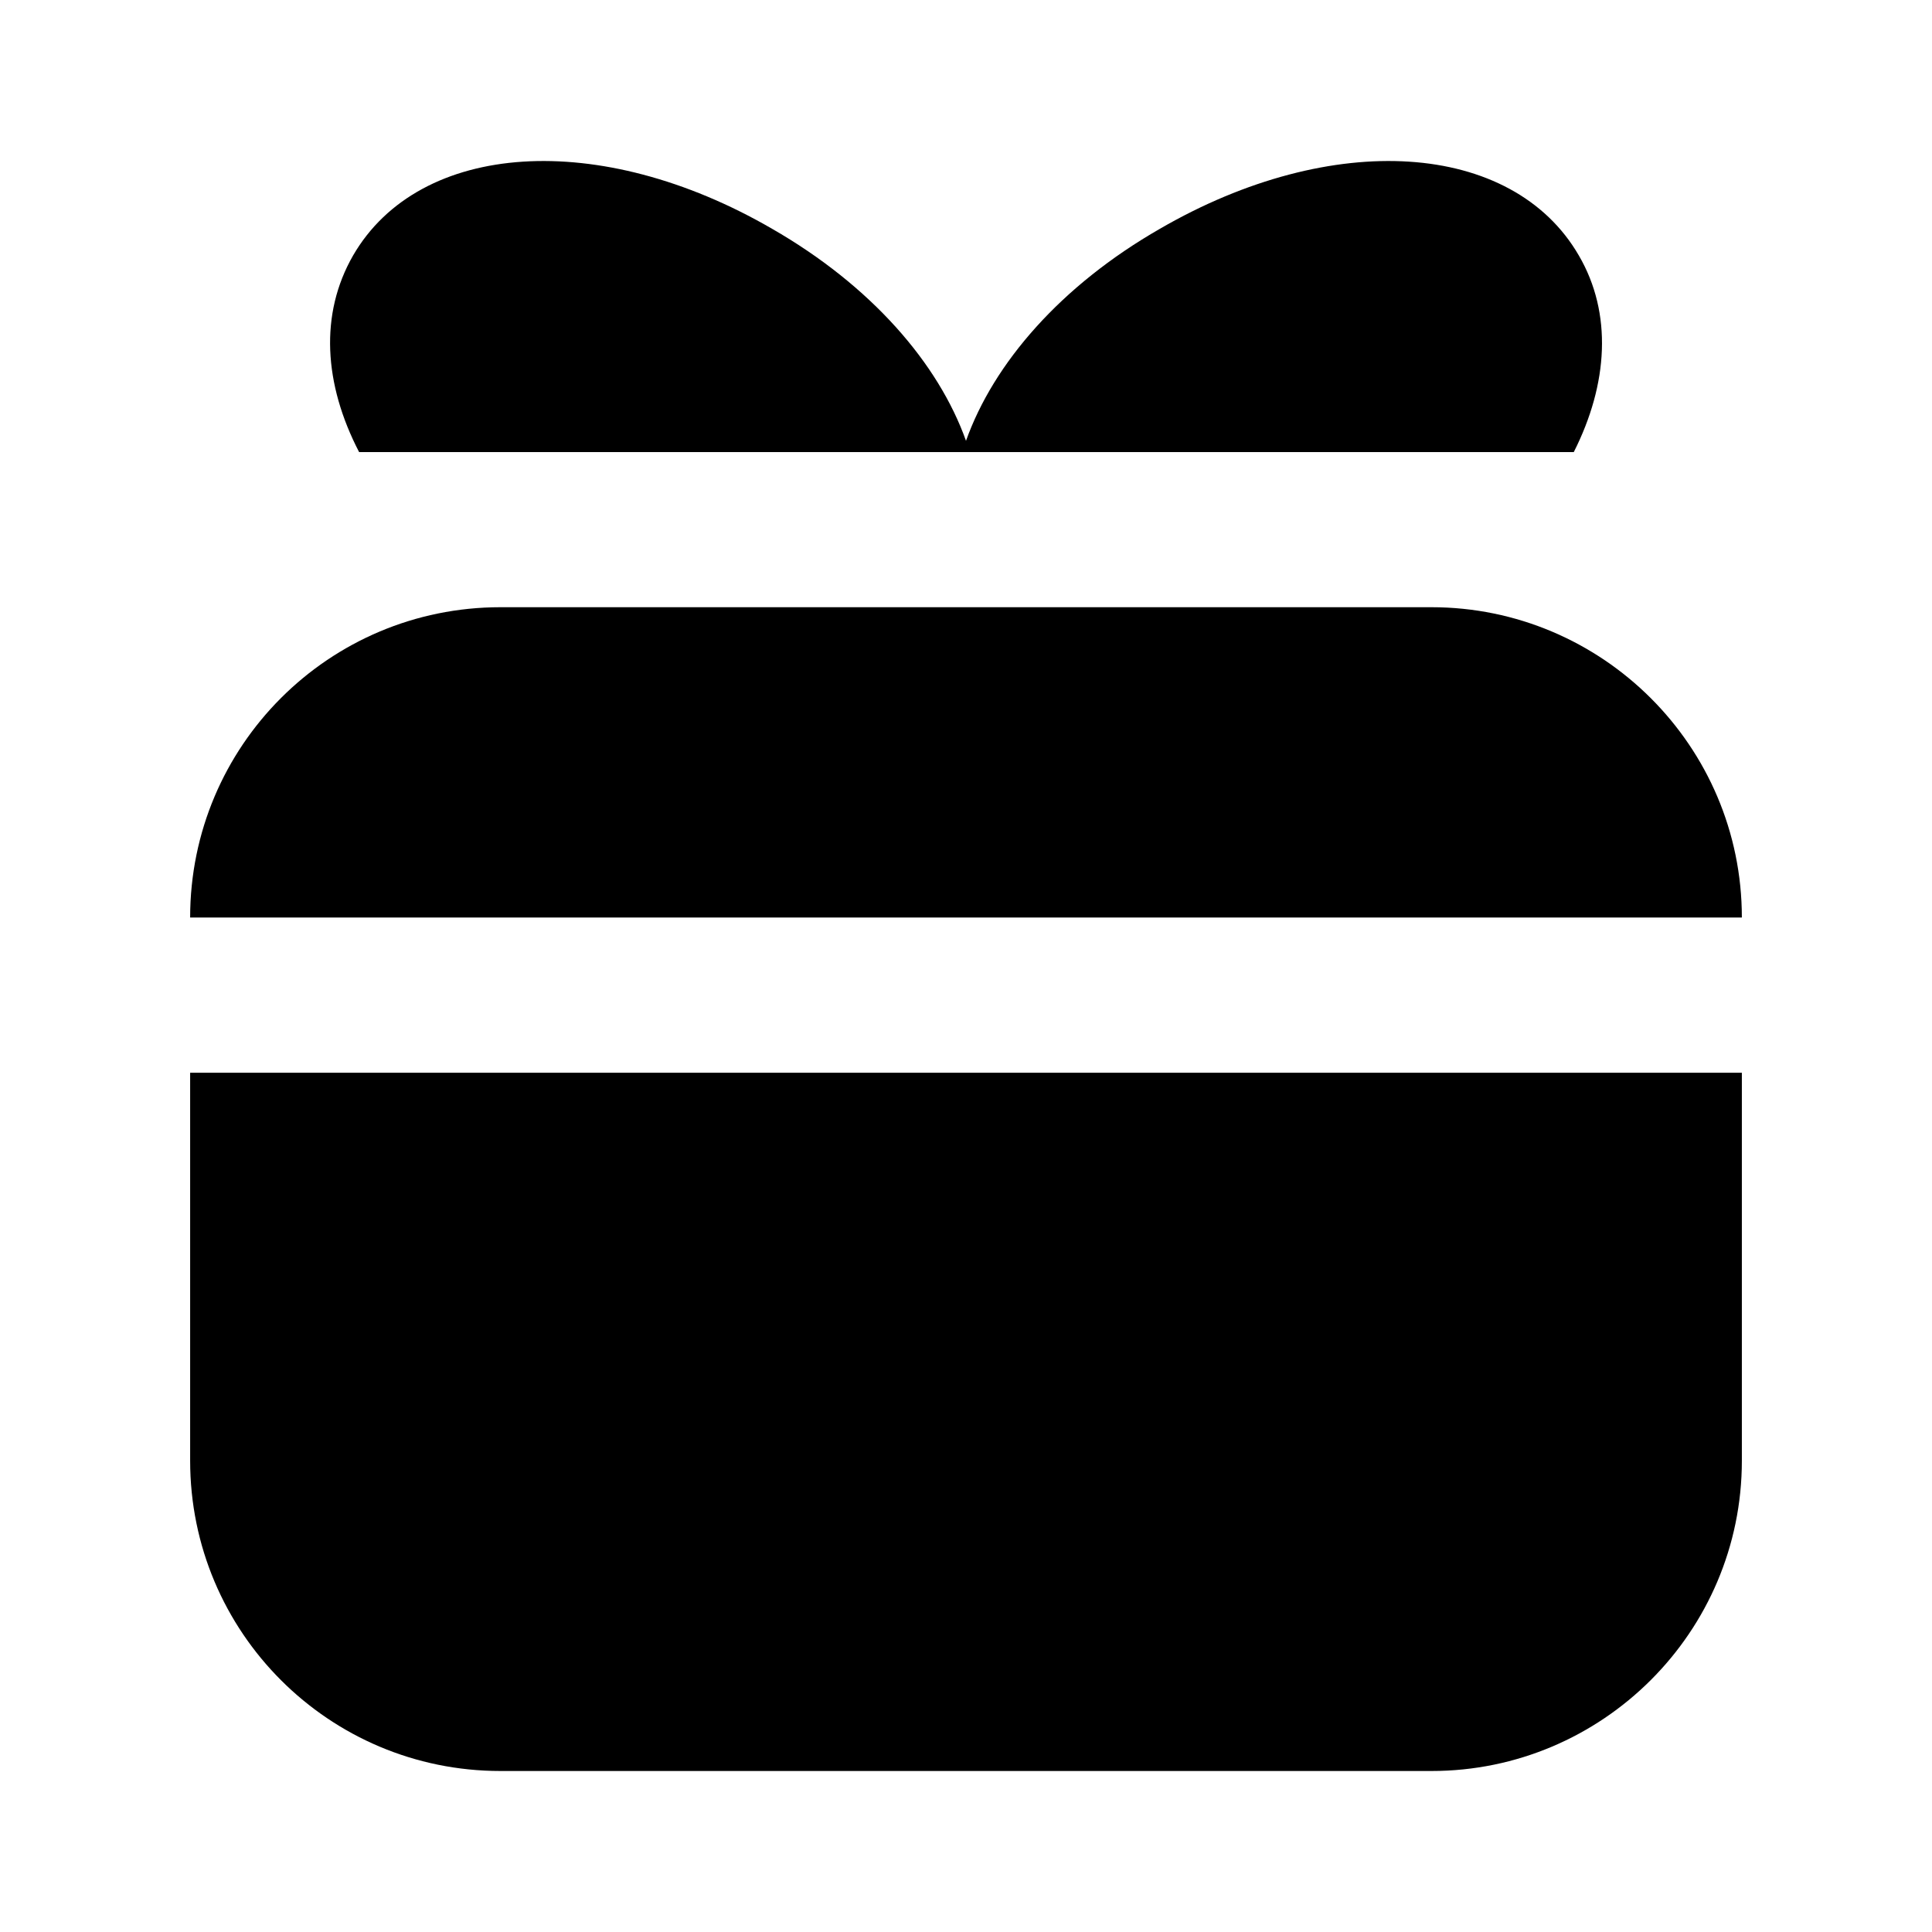 <?xml version="1.0" encoding="UTF-8"?> <svg xmlns="http://www.w3.org/2000/svg" id="Expanded" height="512" viewBox="0 0 24 24" width="512"><g fill="rgb(0,0,0)"><path d="m19.55 5.616h-15.089c-.439-.846-.493-1.714-.075-2.442.825-1.424 3.063-1.574 5.205-.332 1.231.707 2.066 1.671 2.409 2.634.343-.964 1.178-1.928 2.409-2.634 2.142-1.242 4.38-1.092 5.204.332.419.718.365 1.596-.063 2.442z"></path><path d="m21.638 11.398h-19.276c0-2.131 1.724-3.855 3.855-3.855h11.565c2.121 0 3.856 1.724 3.856 3.855z"></path><path d="m2.362 13.326h19.276v4.819c0 2.131-1.735 3.855-3.855 3.855h-11.566c-2.131 0-3.855-1.724-3.855-3.855z"></path></g></svg> 